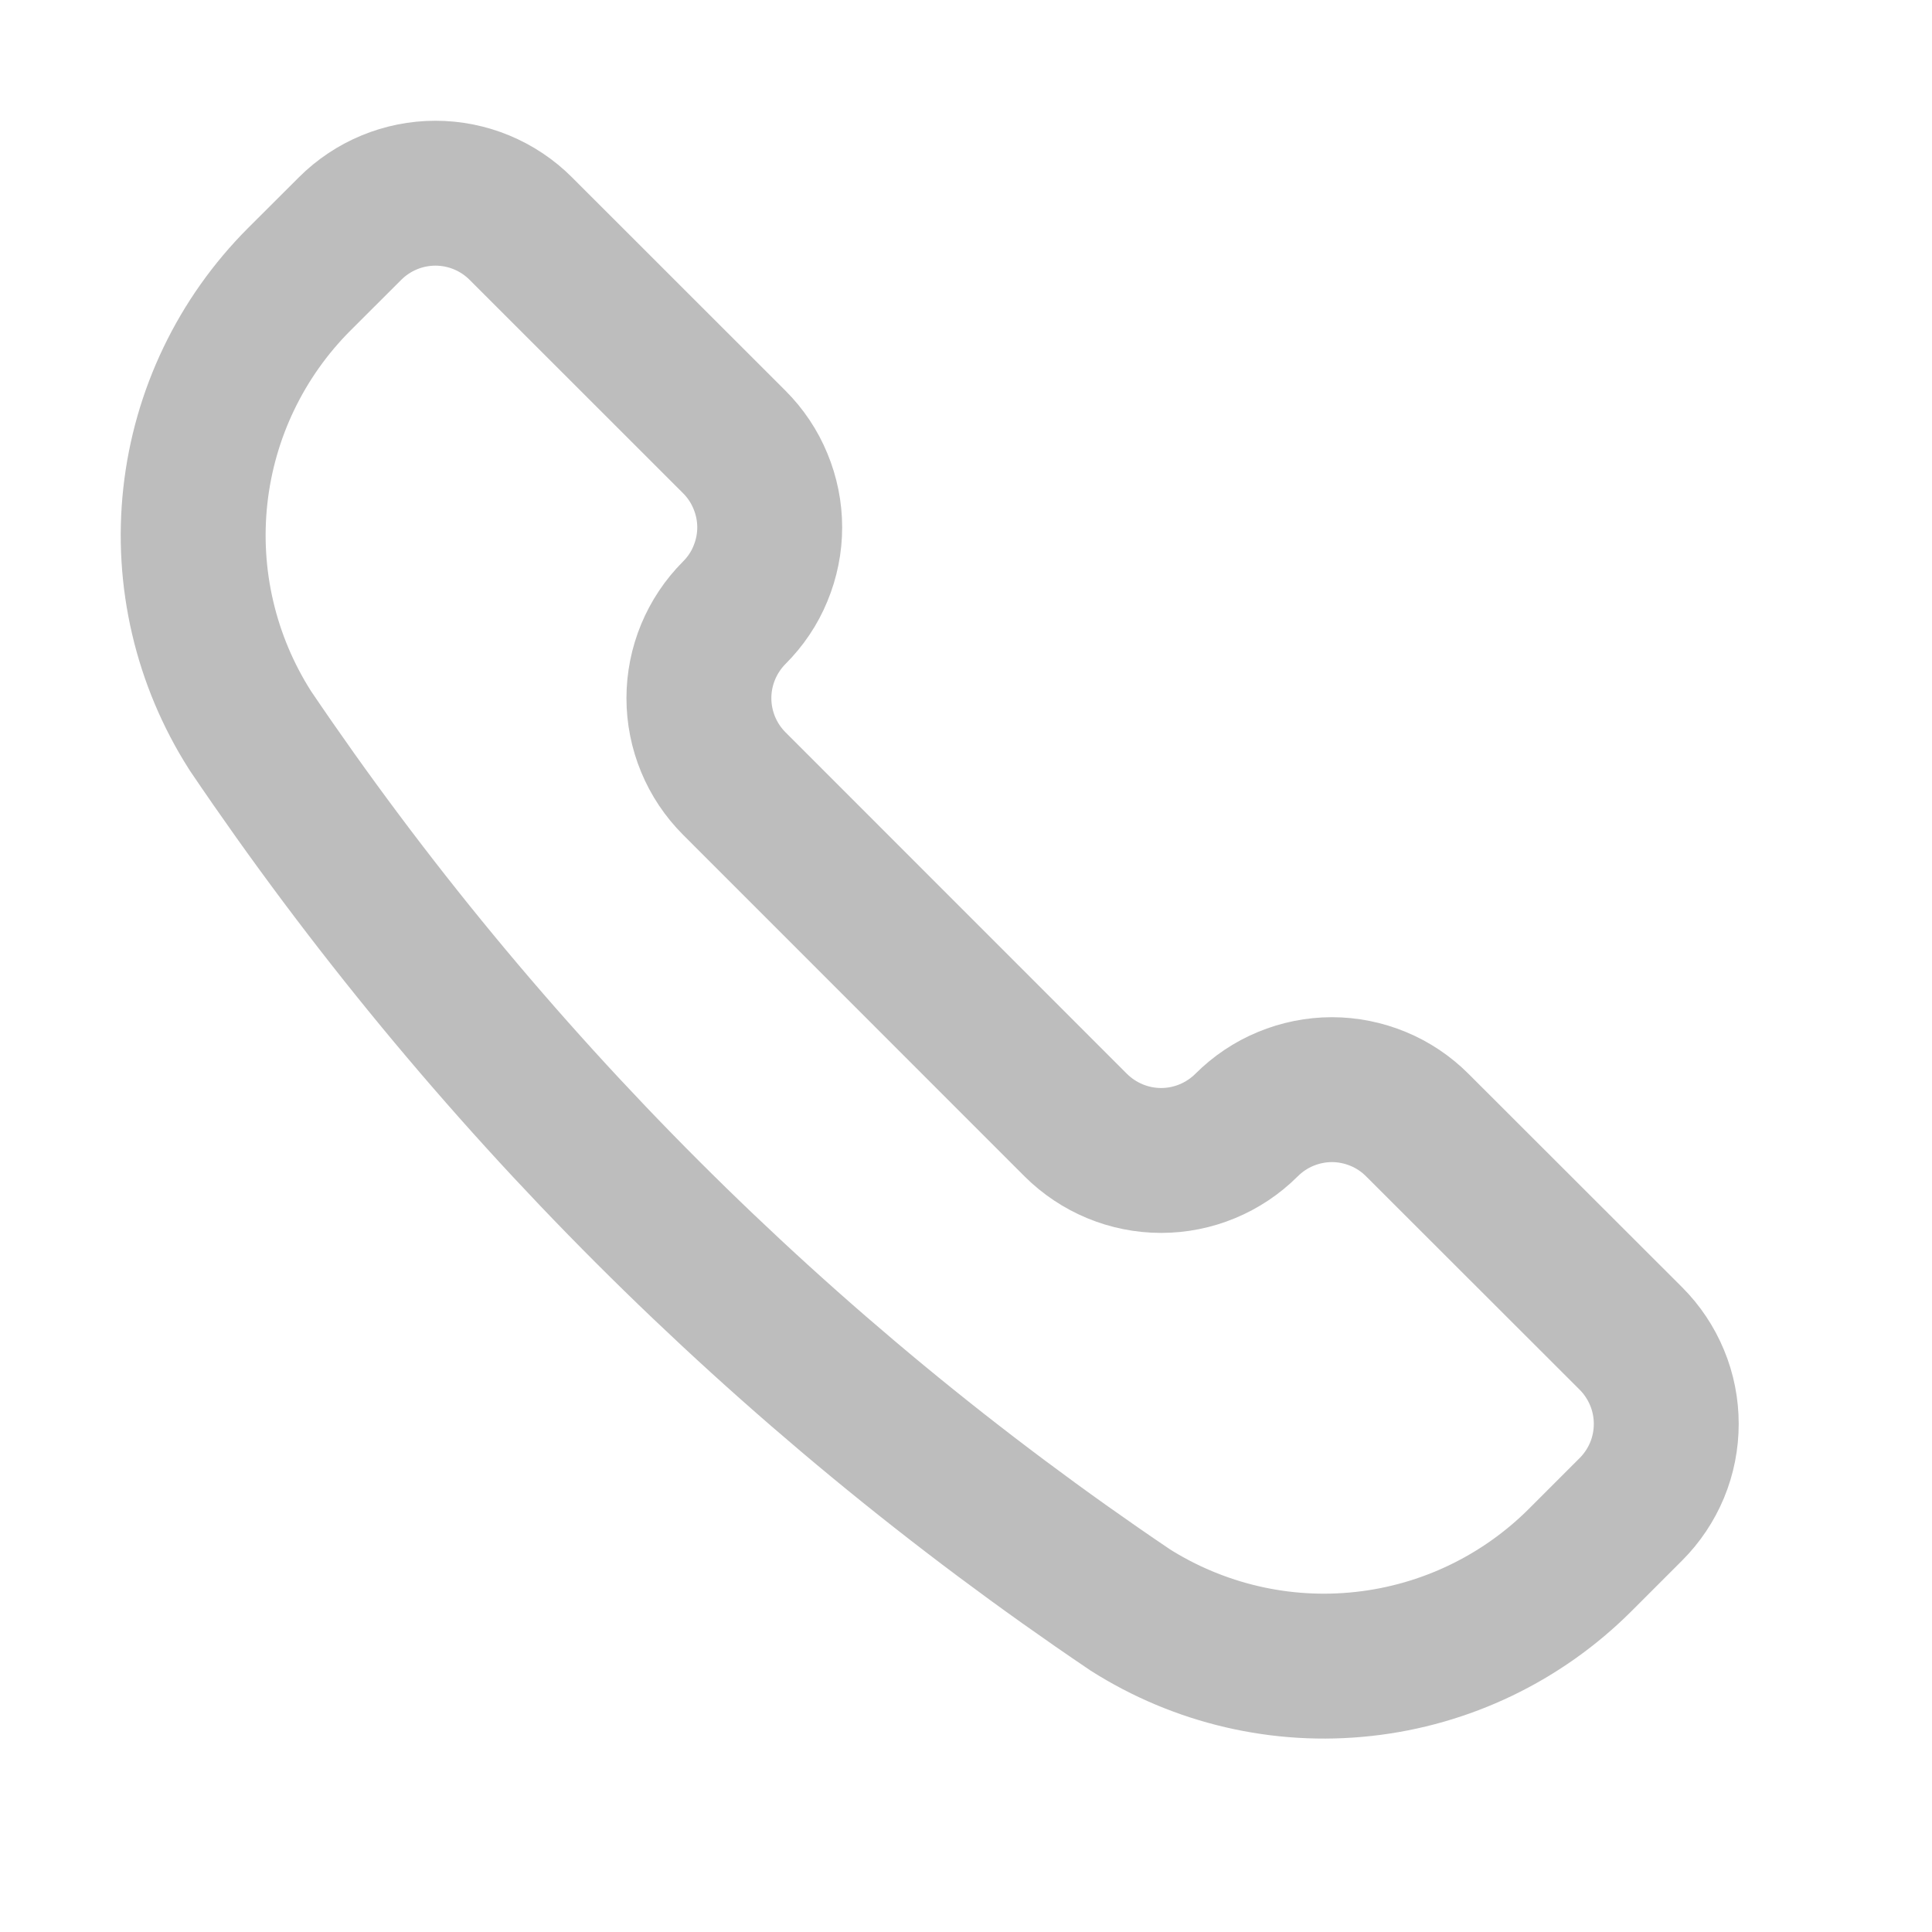 <svg width="20" height="20" viewBox="0 0 20 20" fill="none" xmlns="http://www.w3.org/2000/svg">
<path d="M11.684 16.655L11.692 16.661C12.412 17.119 13.267 17.319 14.116 17.225C14.964 17.132 15.755 16.752 16.359 16.148L16.883 15.624C16.999 15.508 17.091 15.37 17.154 15.219C17.217 15.067 17.249 14.904 17.249 14.74C17.249 14.576 17.217 14.413 17.154 14.262C17.091 14.11 16.999 13.972 16.883 13.856L14.672 11.647C14.556 11.531 14.418 11.438 14.267 11.376C14.115 11.313 13.952 11.28 13.788 11.28C13.624 11.28 13.461 11.313 13.309 11.376C13.158 11.438 13.02 11.531 12.904 11.647V11.647C12.669 11.881 12.351 12.013 12.02 12.013C11.689 12.013 11.371 11.881 11.136 11.647L7.601 8.111C7.367 7.877 7.235 7.559 7.235 7.227C7.235 6.896 7.367 6.578 7.601 6.343V6.343C7.717 6.227 7.81 6.09 7.872 5.938C7.935 5.786 7.968 5.624 7.968 5.459C7.968 5.295 7.935 5.132 7.872 4.981C7.81 4.829 7.717 4.691 7.601 4.575L5.391 2.366C5.157 2.132 4.839 2 4.508 2C4.176 2 3.858 2.132 3.624 2.366L3.099 2.89C2.495 3.494 2.115 4.285 2.022 5.134C1.929 5.982 2.129 6.837 2.587 7.557L2.592 7.565C5.014 11.148 8.1 14.234 11.684 16.655V16.655Z" stroke="#BDBDBD" stroke-width="1.5" stroke-linecap="round" stroke-linejoin="round"/>
</svg>
